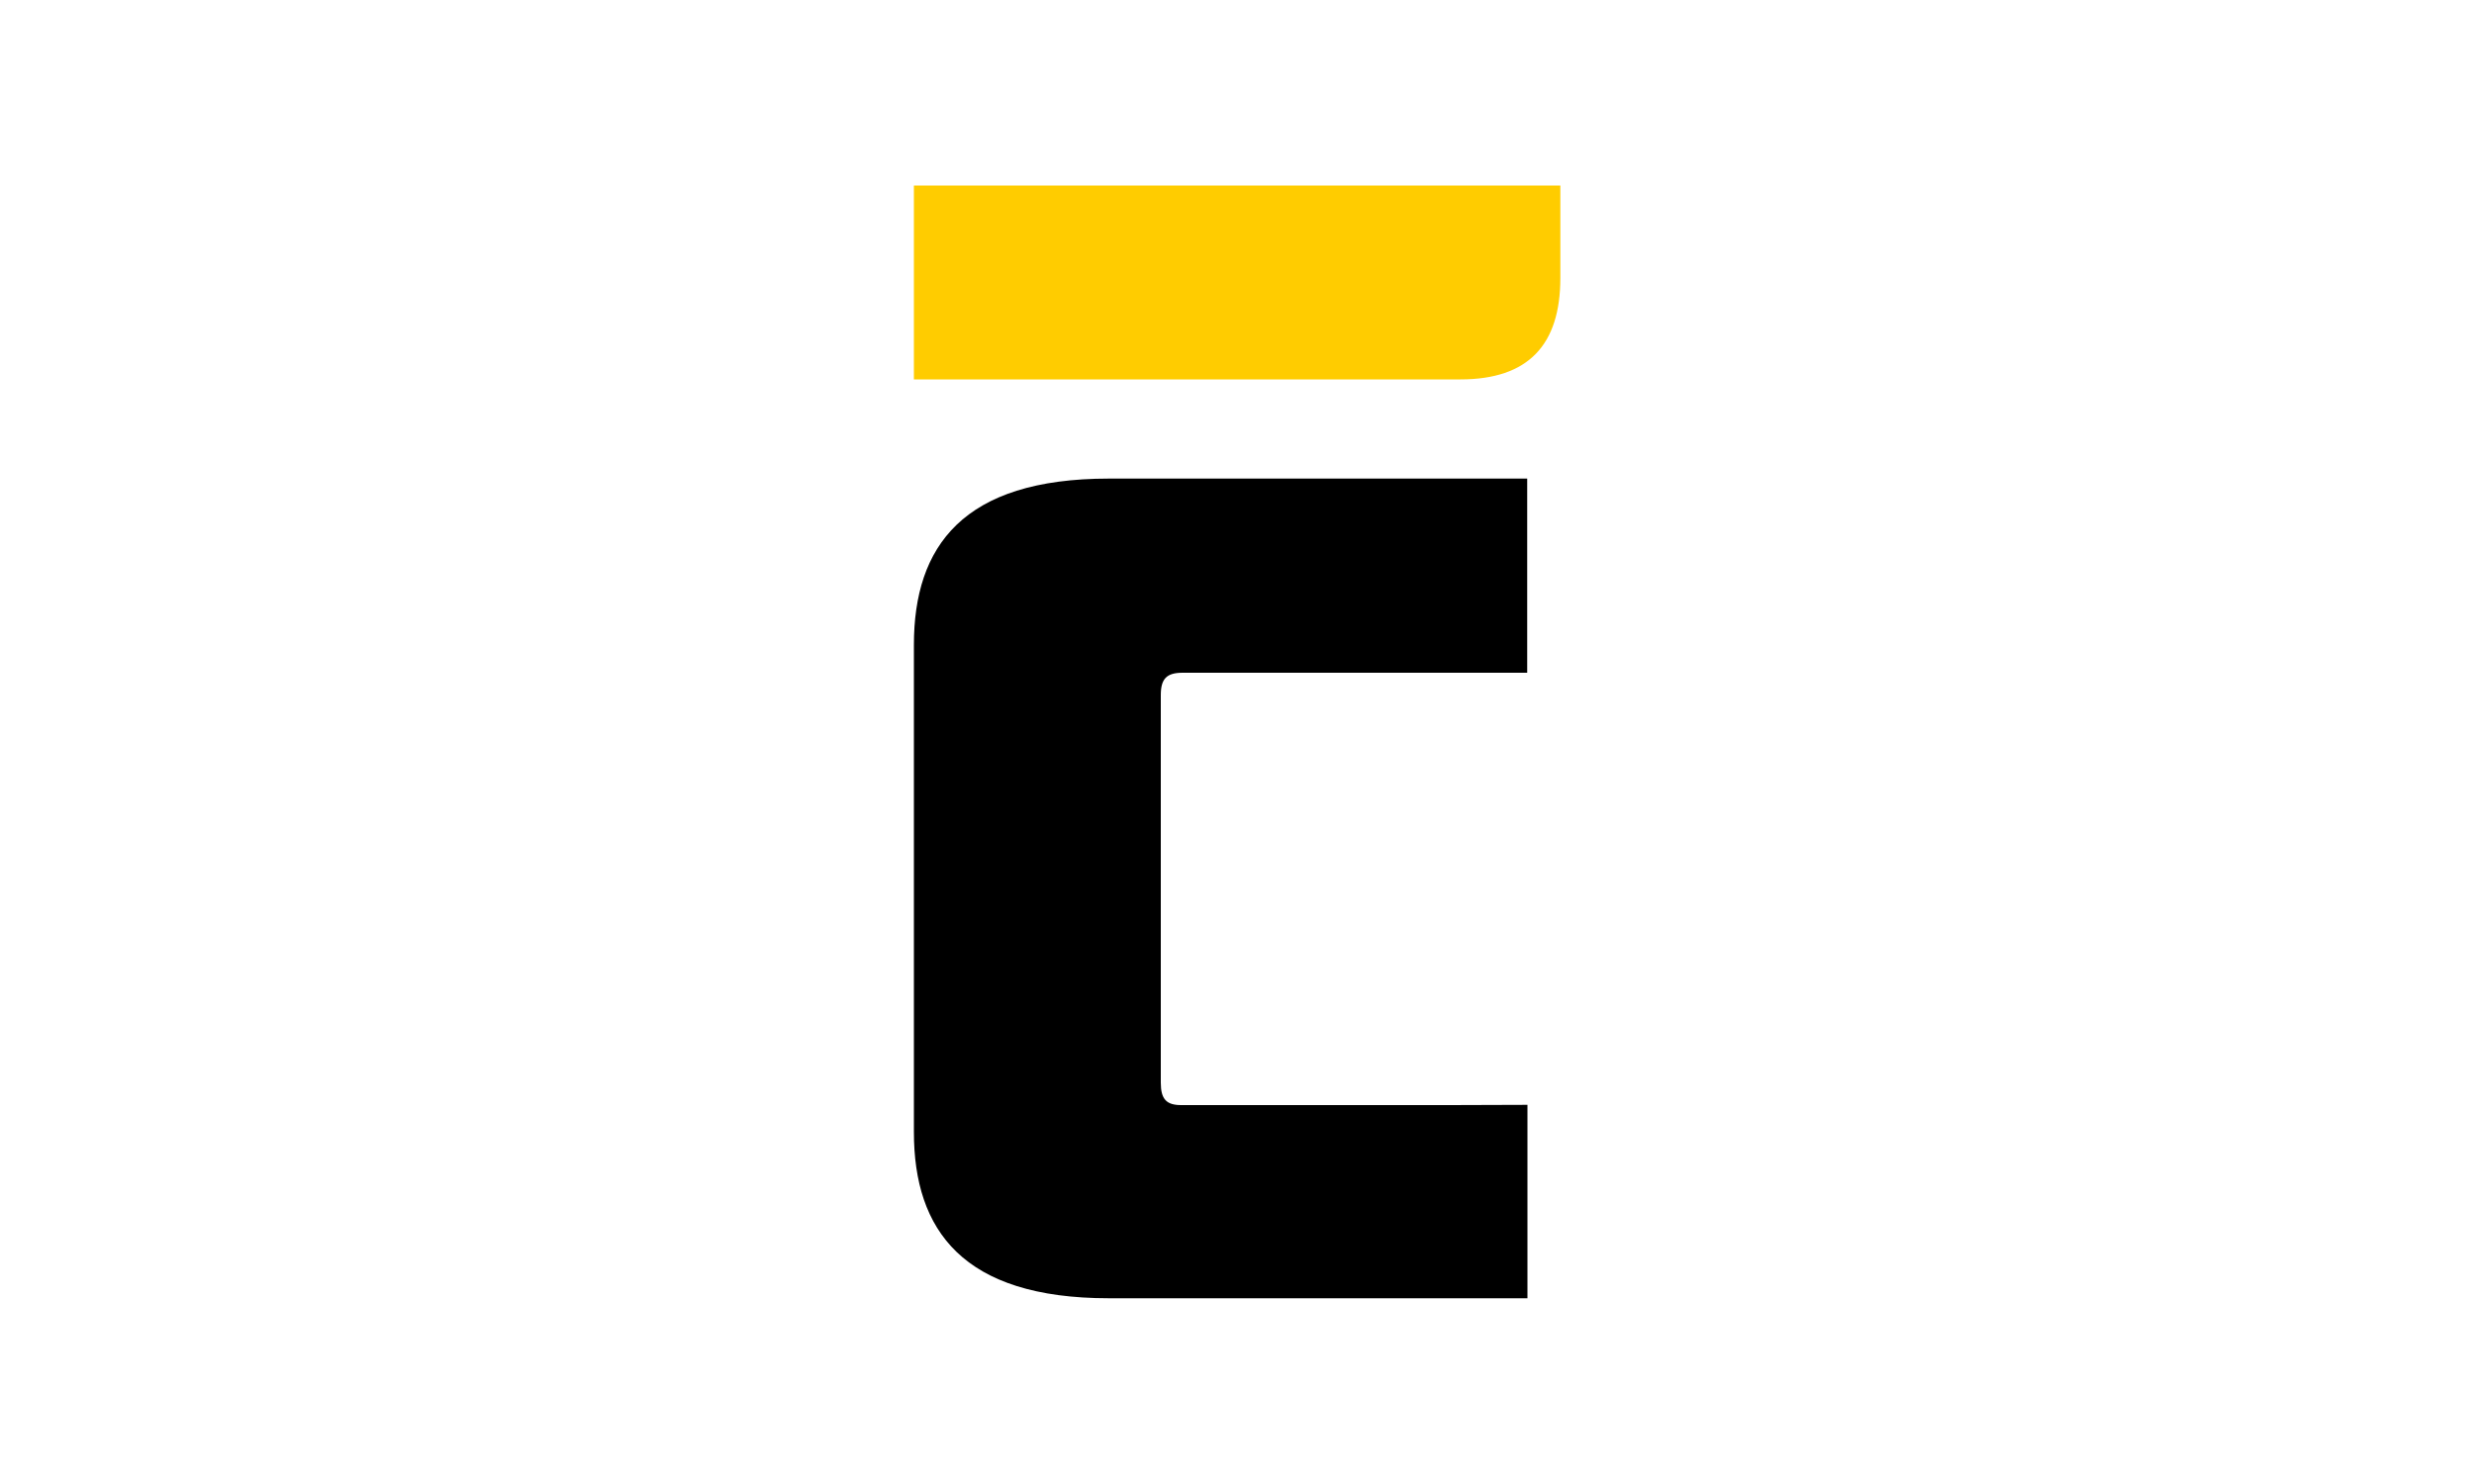 <?xml version="1.0" encoding="utf-8"?>
<!-- Generator: Adobe Illustrator 25.3.1, SVG Export Plug-In . SVG Version: 6.00 Build 0)  -->
<svg version="1.1" id="Vrstva_1" xmlns="http://www.w3.org/2000/svg" xmlns:xlink="http://www.w3.org/1999/xlink" x="0px" y="0px"
	 viewBox="0 0 100 60" style="enable-background:new 0 0 100 60;" xml:space="preserve" width="100px" height="60px">
<style type="text/css">
	.st13{fill:#FFCC00;}
</style>
<g>
	<g>
		<path d="M46.92,28.1v15.68c0,0.66,0.23,0.9,0.82,0.9h10.9c1.18,0,2.22-0.01,3.1-0.01v7.82H44.82c-5.9,0-7.88-2.75-7.88-6.72v-19.7
			c0-3.98,1.98-6.72,7.88-6.72h16.91v7.85c-0.83,0-1.99,0-3.1,0H47.8C47.16,27.2,46.92,27.44,46.92,28.1"/>
		<path class="st13" d="M36.94,15.34h22.09c2.75,0,4.04-1.4,4.04-4.1V7.5H36.94V15.34L36.94,15.34z"/>
	</g>
</g>
</svg>
